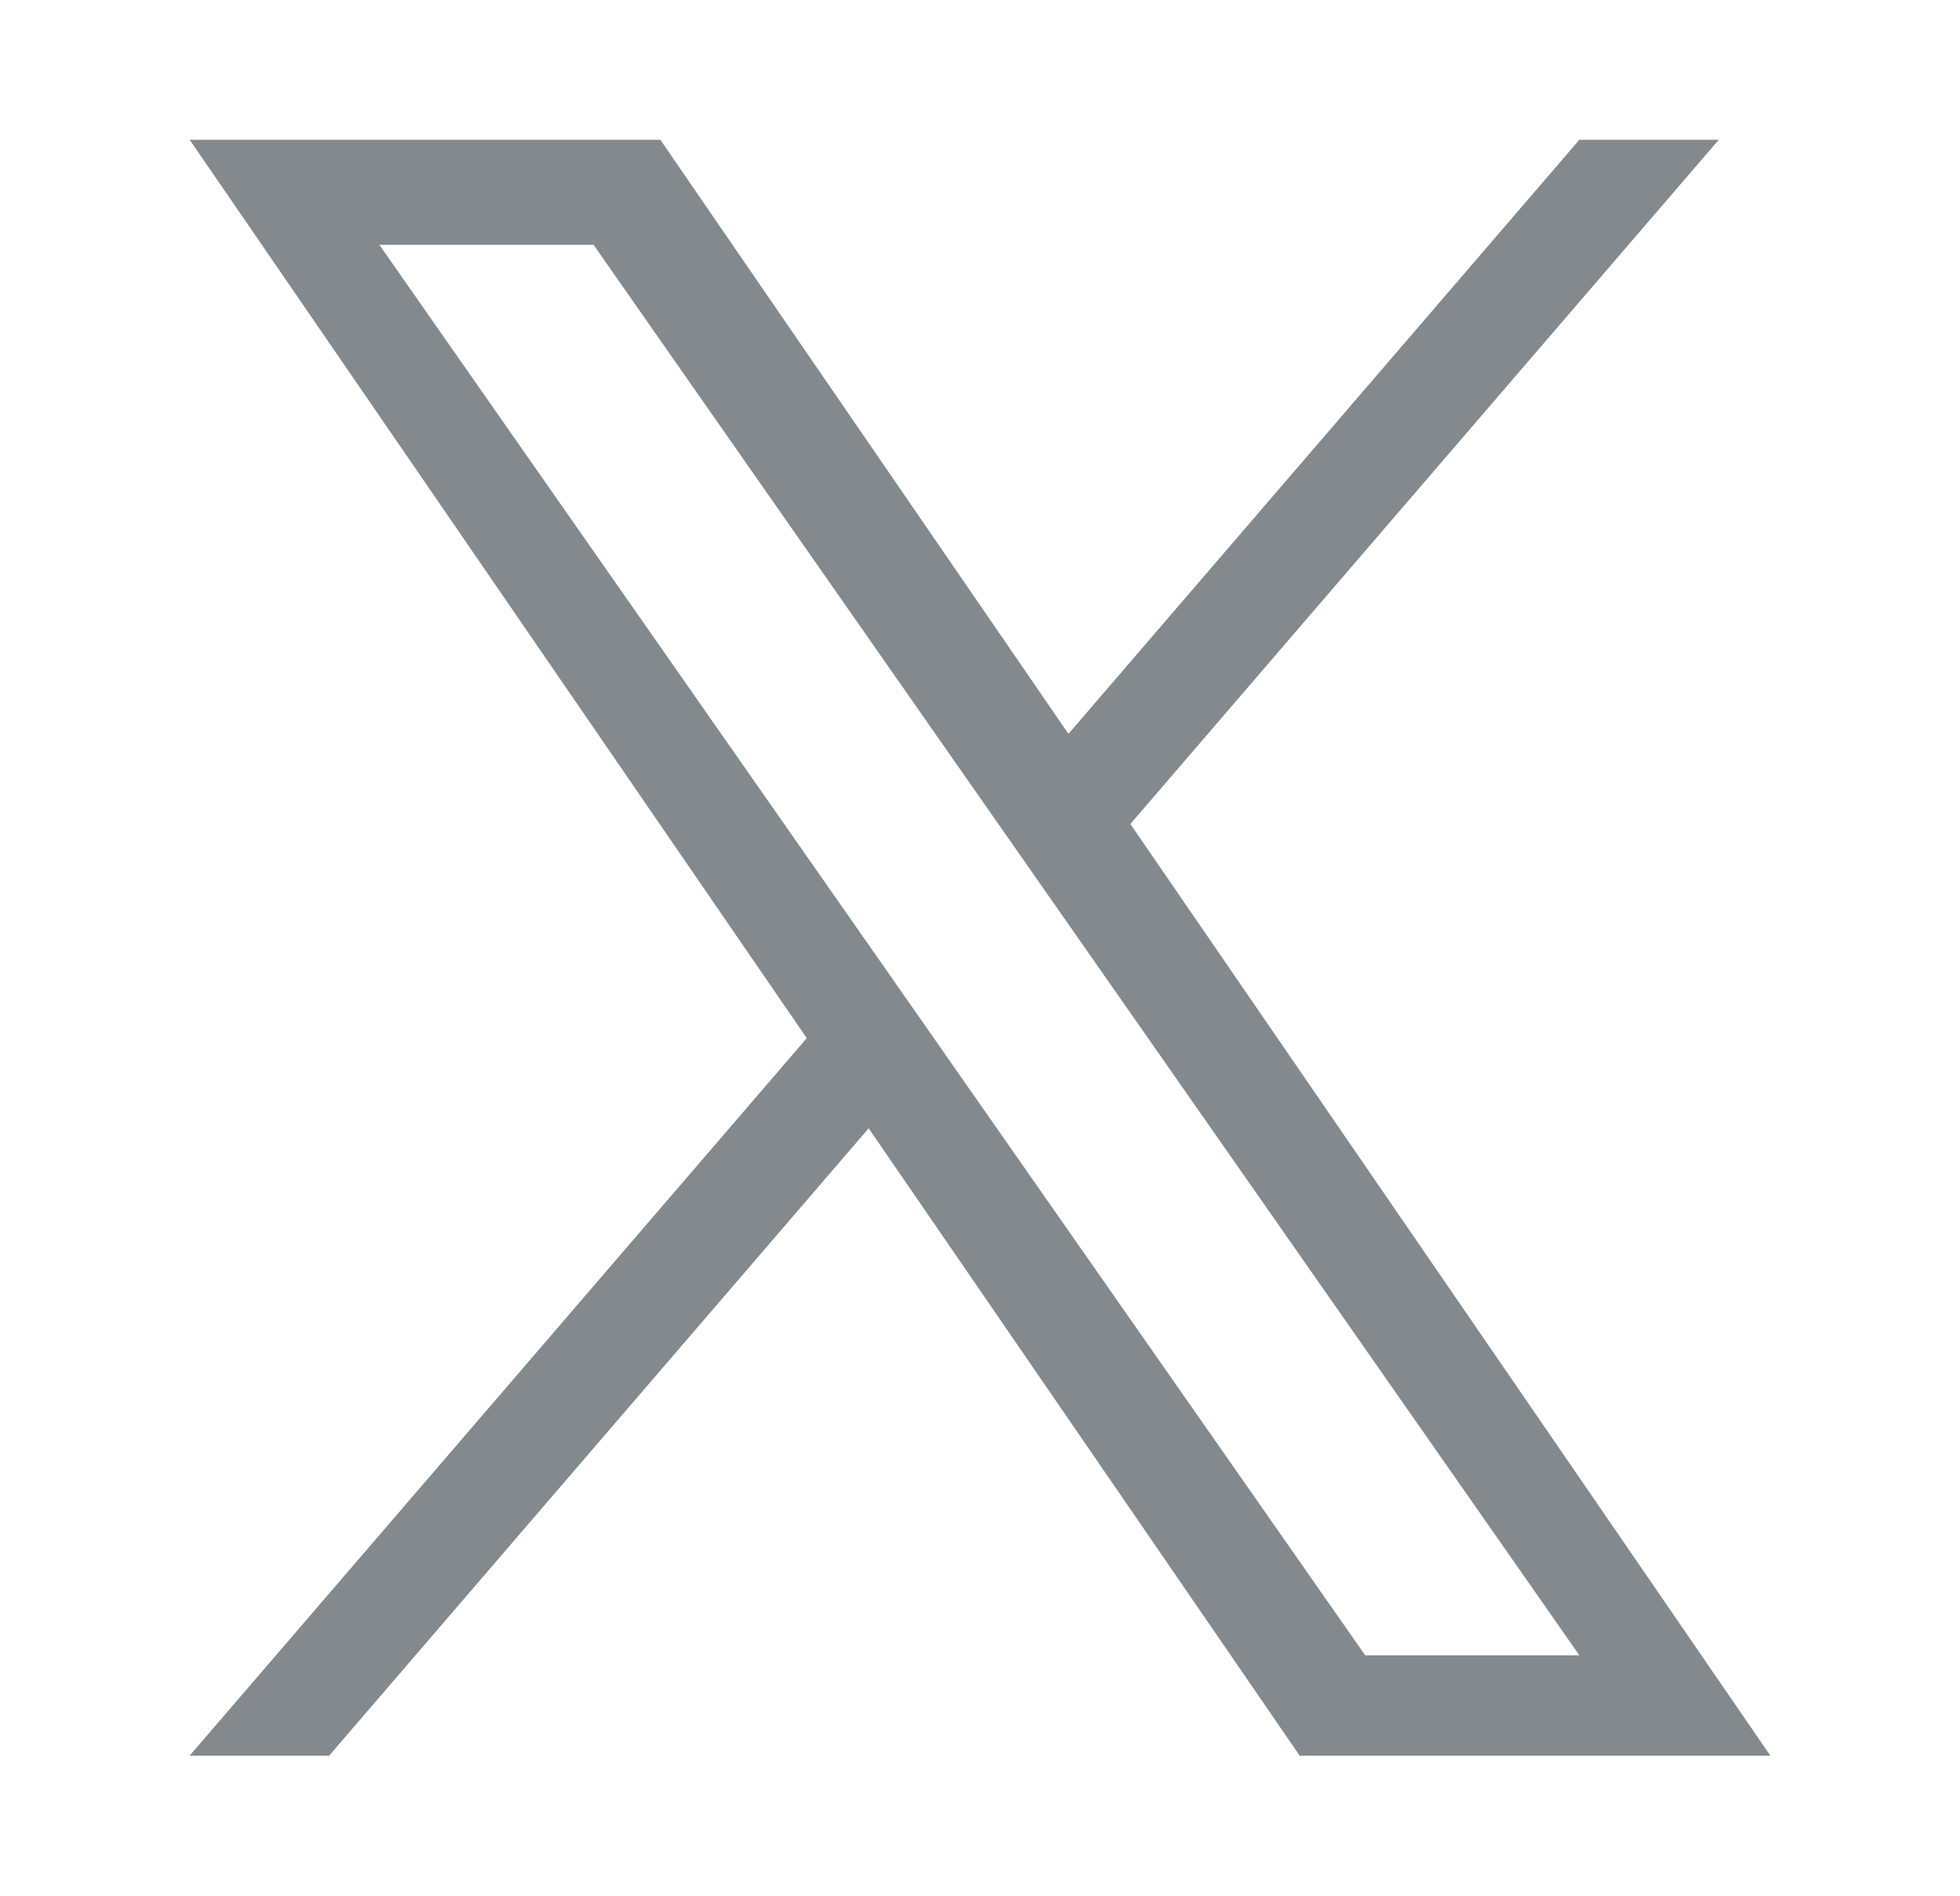 <svg width="31" height="30" viewBox="0 0 31 30" fill="none" xmlns="http://www.w3.org/2000/svg">
<g clip-path="url(#clip0_552_3274)">
<path d="M17.878 13.036L27.185 2.211H24.98L16.899 11.61L10.444 2.211H3L12.76 16.424L3 27.775H5.206L13.739 17.85L20.556 27.775H28L17.878 13.036H17.878ZM14.858 16.549L13.869 15.134L6 3.873H9.388L15.738 12.961L16.727 14.376L24.981 26.189H21.593L14.858 16.55V16.549Z" fill="#83898C"/>
</g>
<defs>
<clipPath id="clip0_552_3274">
<rect width="25" height="25.577" fill="white" transform="translate(3 2.211)"/>
</clipPath>
</defs>
</svg>
